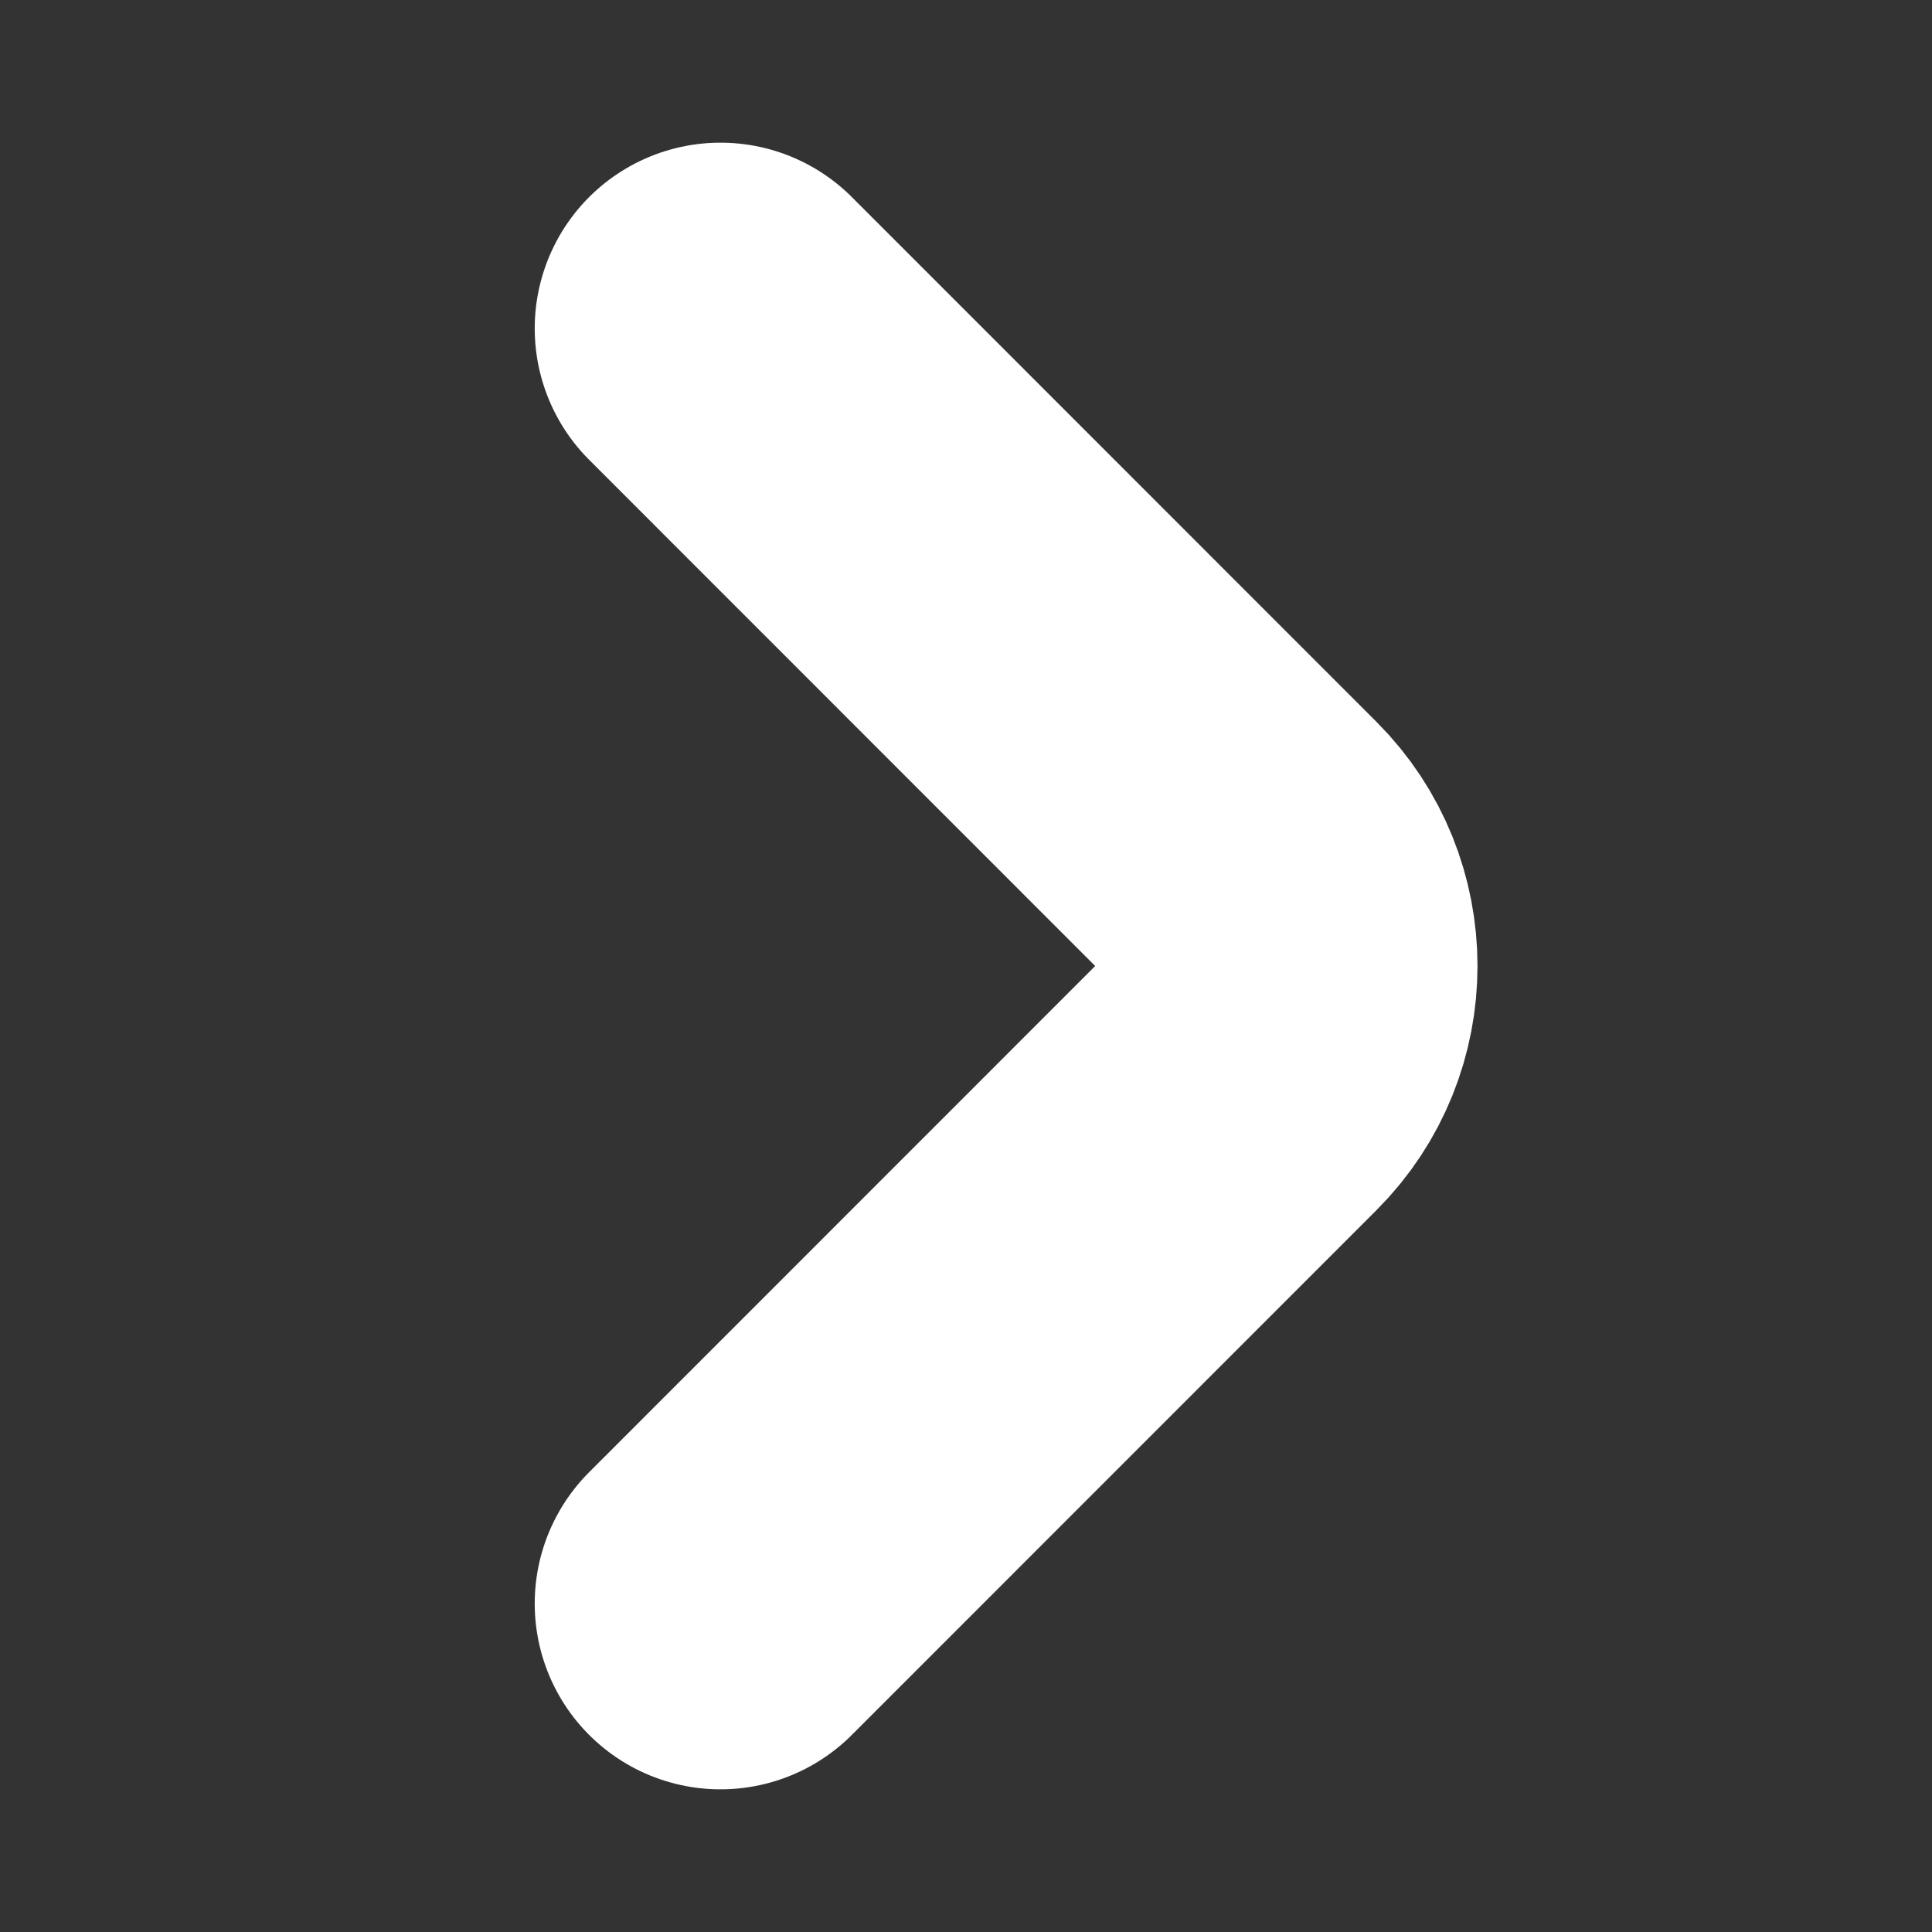<svg width="13" height="13" viewBox="0 0 13 13" fill="none" xmlns="http://www.w3.org/2000/svg">
<rect x="0" y="0" width="13" height="13" fill="#333333" stroke="none"/>
<path d="M4.848 2.21L8.379 5.742C8.796 6.159 8.796 6.841 8.379 7.258L4.848 10.79" stroke="white" stroke-width="2.5" stroke-miterlimit="10" stroke-linecap="round" stroke-linejoin="round"/>
</svg>
